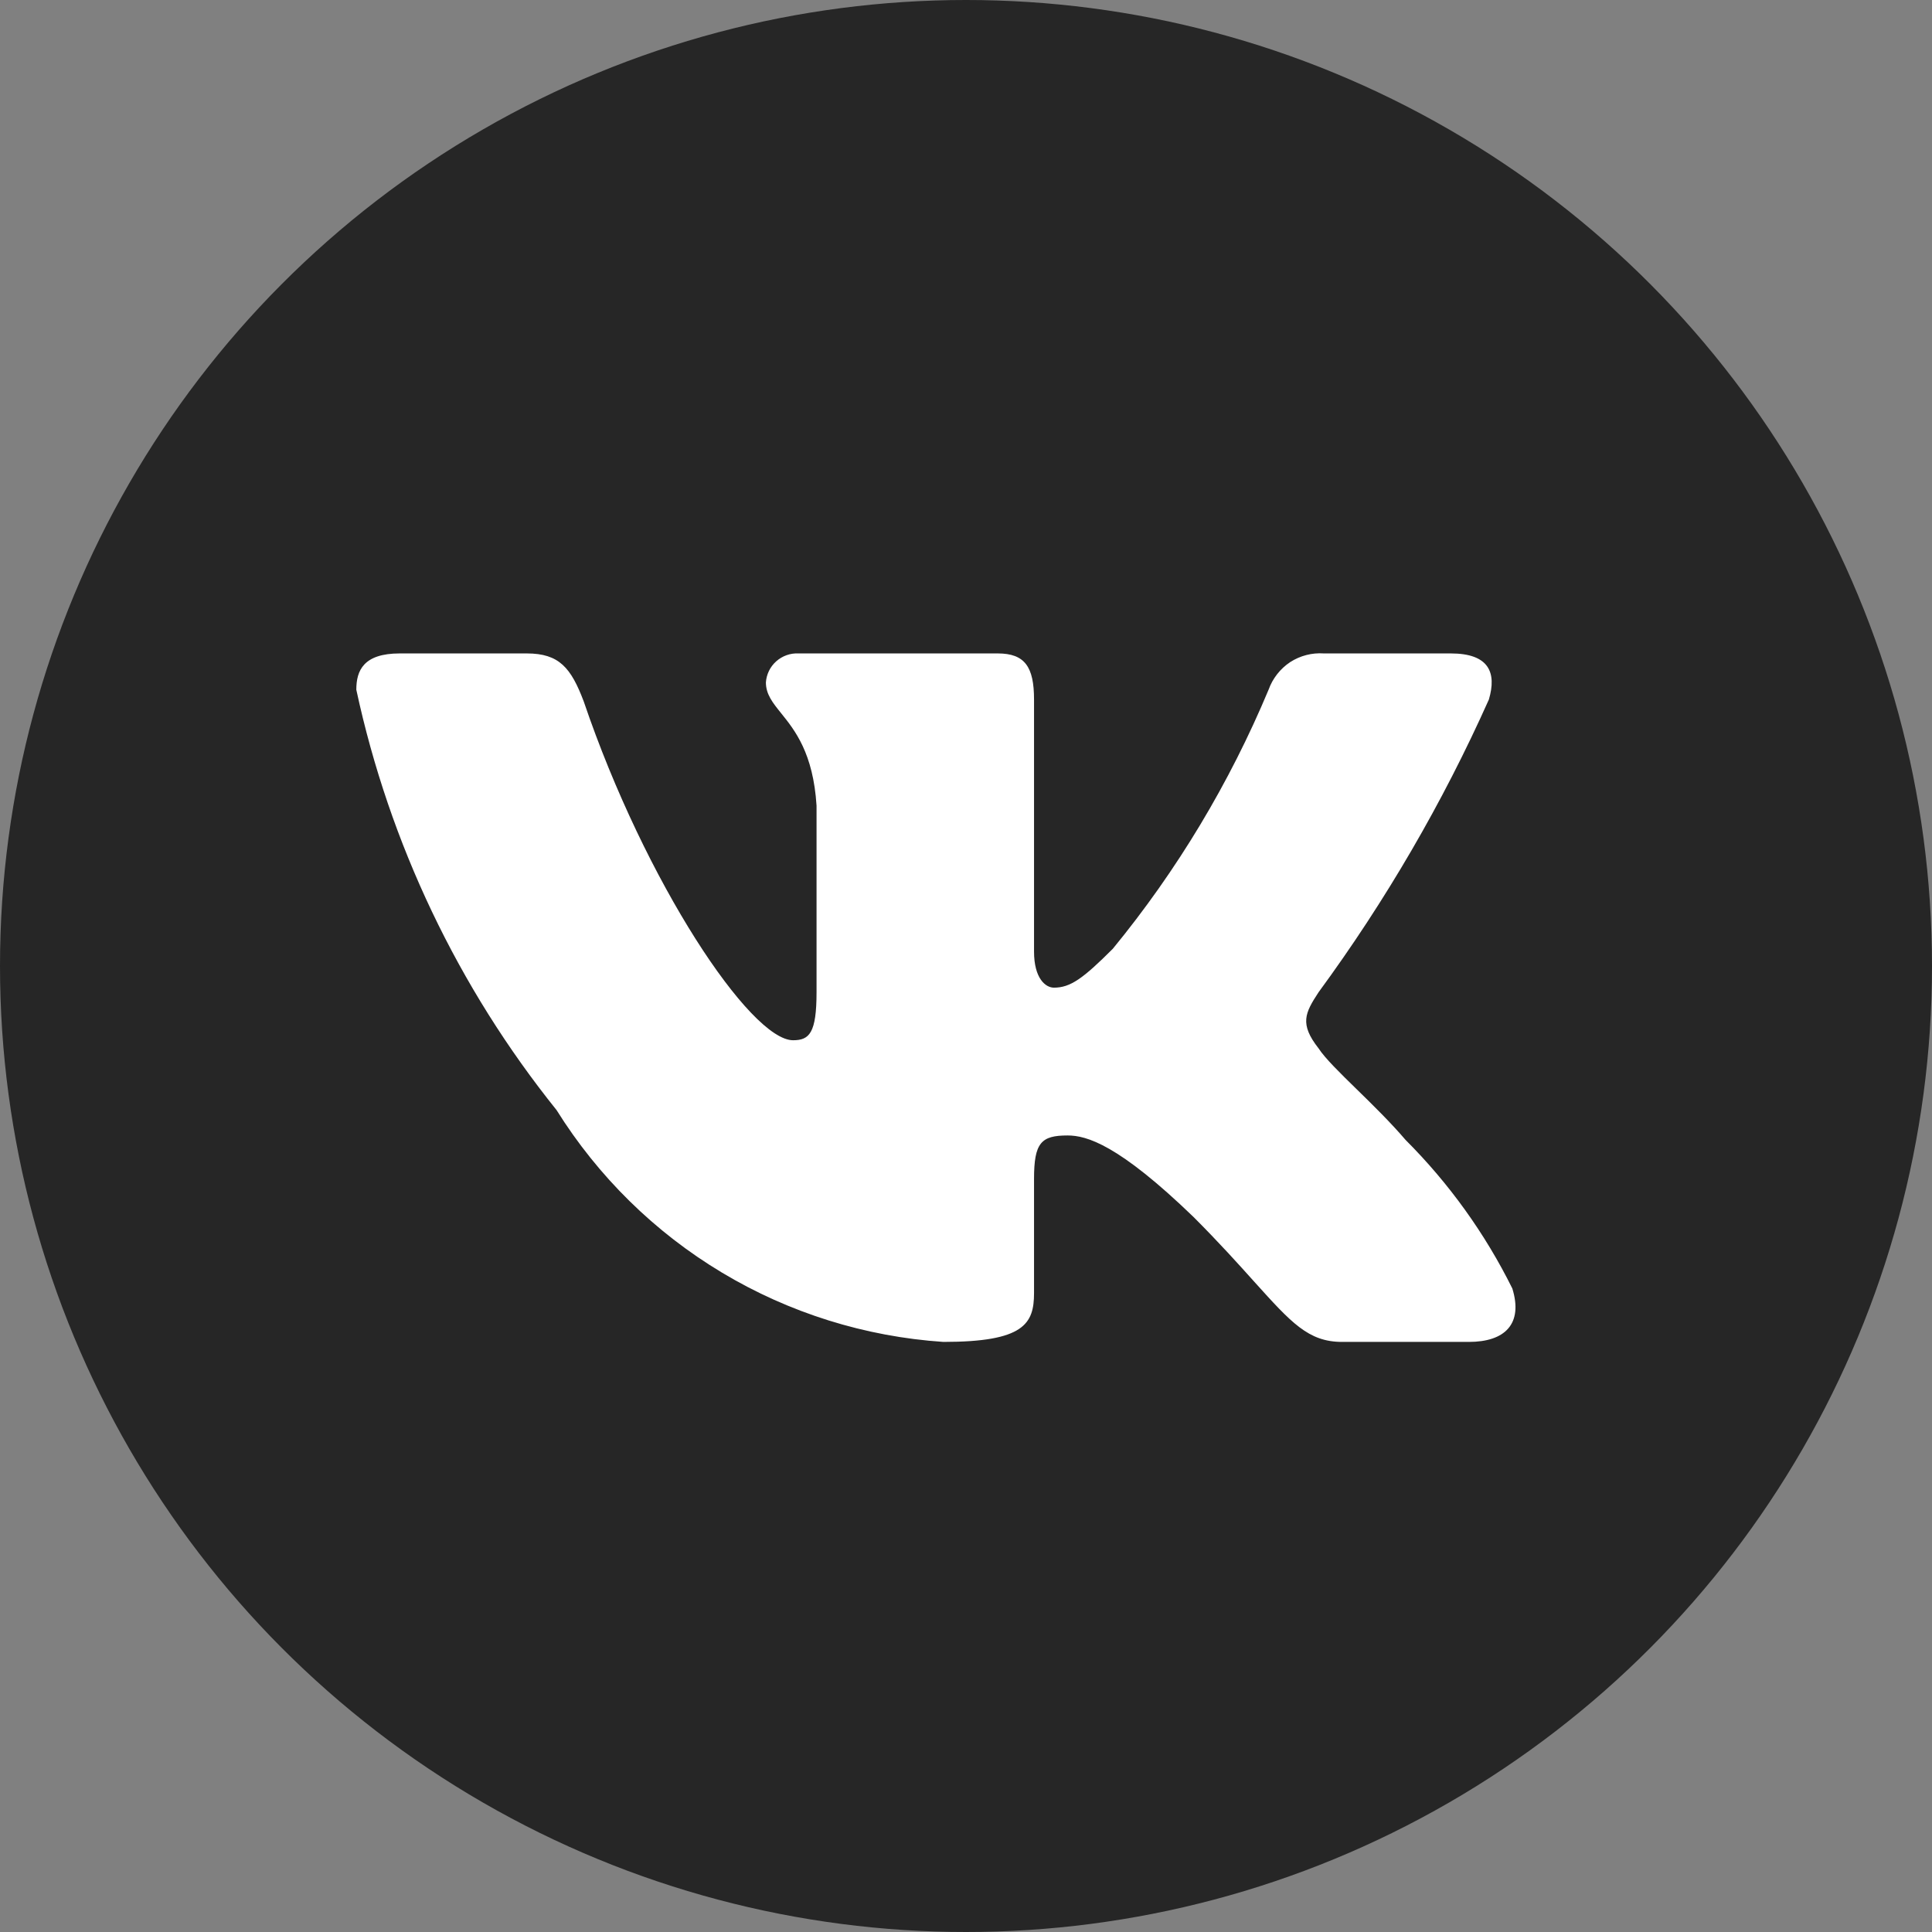 <?xml version="1.0" encoding="UTF-8"?> <svg xmlns="http://www.w3.org/2000/svg" width="14" height="14" viewBox="0 0 14 14" fill="none"><rect x="0" y="0" width="14" height="14" fill="#808080" stroke="none"/><circle cx="7" cy="7" r="7" fill="#262626"></circle><path fill-rule="evenodd" clip-rule="evenodd" d="M9.725 9.724H10.644C10.906 9.724 11.038 9.593 10.959 9.337C10.761 8.938 10.5 8.575 10.185 8.26C10.079 8.136 9.949 8.008 9.832 7.894C9.709 7.774 9.601 7.668 9.555 7.597C9.416 7.42 9.456 7.341 9.555 7.19C10.04 6.529 10.454 5.818 10.789 5.069C10.847 4.873 10.789 4.735 10.513 4.735H9.594C9.507 4.729 9.422 4.751 9.349 4.798C9.277 4.846 9.222 4.916 9.193 4.997C8.91 5.674 8.53 6.307 8.064 6.875C7.847 7.092 7.756 7.157 7.637 7.157C7.578 7.157 7.493 7.092 7.493 6.895V5.069C7.493 4.833 7.427 4.735 7.23 4.735H5.786C5.727 4.732 5.669 4.753 5.625 4.792C5.581 4.831 5.554 4.886 5.55 4.945C5.55 5.031 5.599 5.092 5.661 5.169C5.76 5.292 5.893 5.458 5.917 5.838V7.19C5.917 7.486 5.865 7.538 5.747 7.538C5.438 7.538 4.676 6.396 4.23 5.083C4.138 4.84 4.053 4.735 3.817 4.735H2.897C2.634 4.735 2.582 4.859 2.582 4.998C2.822 6.112 3.319 7.155 4.033 8.044C4.334 8.526 4.745 8.93 5.232 9.222C5.719 9.514 6.269 9.686 6.836 9.724C7.42 9.724 7.493 9.593 7.493 9.37V8.543C7.493 8.28 7.545 8.228 7.736 8.228C7.874 8.228 8.104 8.293 8.648 8.818C8.835 9.005 8.975 9.161 9.089 9.288C9.357 9.585 9.481 9.724 9.725 9.724Z" fill="white"></path></svg> 